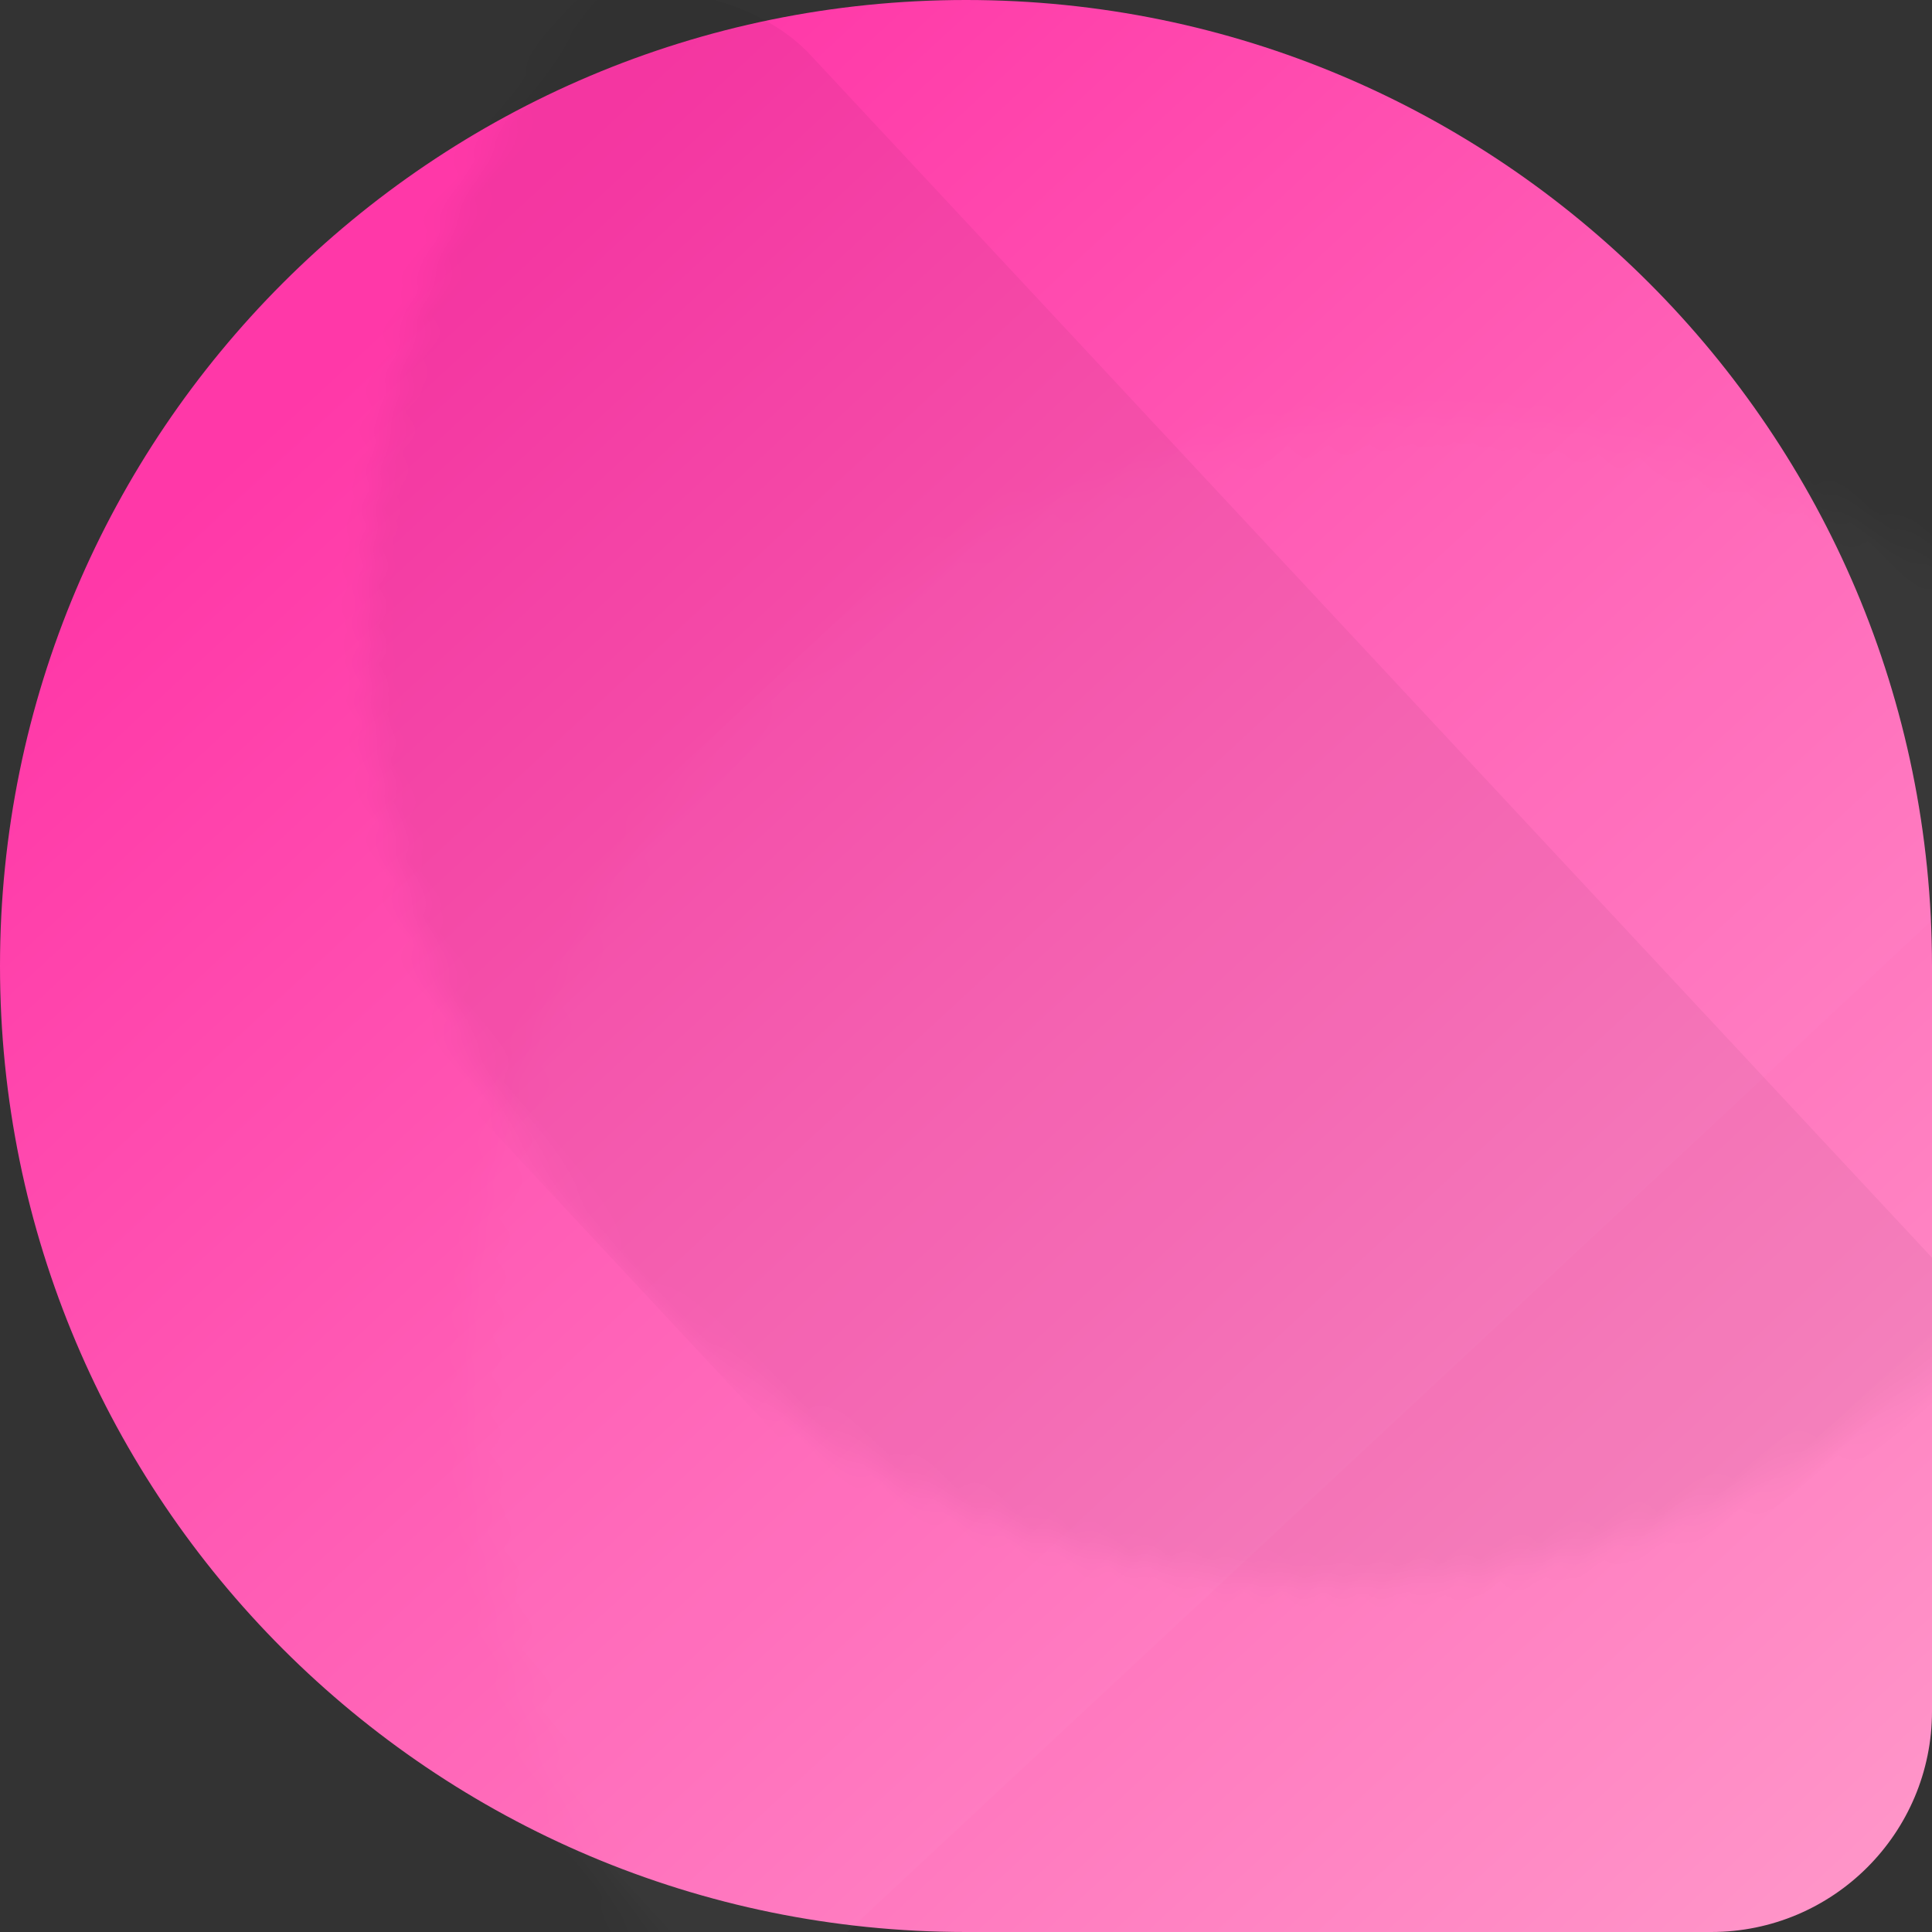 <?xml version="1.0" encoding="UTF-8"?>
<svg width="70px" height="70px" viewBox="0 0 70 70" version="1.1" xmlns="http://www.w3.org/2000/svg" xmlns:xlink="http://www.w3.org/1999/xlink">
    <rect x="0" y="0" width="70" height="70" fill="#333333" stroke="none"/>
    <!-- Generator: Sketch 53 (72520) - https://sketchapp.com -->
    <title>Ico Bg 5</title>
    <desc>Created with Sketch.</desc>
    <defs>
        <linearGradient x1="100%" y1="100%" x2="21.624%" y2="15.3%" id="linearGradient-1">
            <stop stop-color="#FF99CA" offset="0%"></stop>
            <stop stop-color="#FF38A8" offset="100%"></stop>
        </linearGradient>
        <path d="M35,0.811 L35,0.811 C54.33,0.811 70,16.482 70,35.811 L70,62.811 C70,67.23 66.418,70.811 62,70.811 L35,70.811 C15.67,70.811 2.36723813e-15,55.141 0,35.811 L0,35.811 C-2.36723813e-15,16.482 15.67,0.811 35,0.811 Z" id="path-2"></path>
    </defs>
    <g id="Main-Files" stroke="none" stroke-width="1" fill="none" fill-rule="evenodd">
        <g id="04_index-Saas" transform="translate(-815, -6201)">
            <g id="Testtimonials" transform="translate(0, 6084)">
                <g id="Heading" transform="translate(513, 116)">
                    <g id="Rectangle-49" transform="translate(302, 0)">
                        <g id="Ico-Bg-5" transform="translate(0, 0.189)">
                            <g id="Group">
                                <mask id="mask-3" fill="white">
                                    <use xlink:href="#path-2"></use>
                                </mask>
                                <use id="Mask" fill="url(#linearGradient-1)" xlink:href="#path-2"></use>
                                <rect id="Rectangle-49" fill="#FFFFFF" opacity="0.15" mask="url(#mask-3)" transform="translate(39.532, 38.643) rotate(47) translate(-39.532, -38.643) " x="22.032" y="2.143" width="35" height="73" rx="8"></rect>
                                <rect id="Rectangle-50" fill-opacity="0.043" fill="#000000" mask="url(#mask-3)" transform="translate(38.724, 38.5) rotate(-43) translate(-38.724, -38.5) " x="21.224" y="-2" width="35" height="81" rx="8"></rect>
                            </g>
                        </g>
                    </g>
                </g>
            </g>
        </g>
    </g>
</svg>